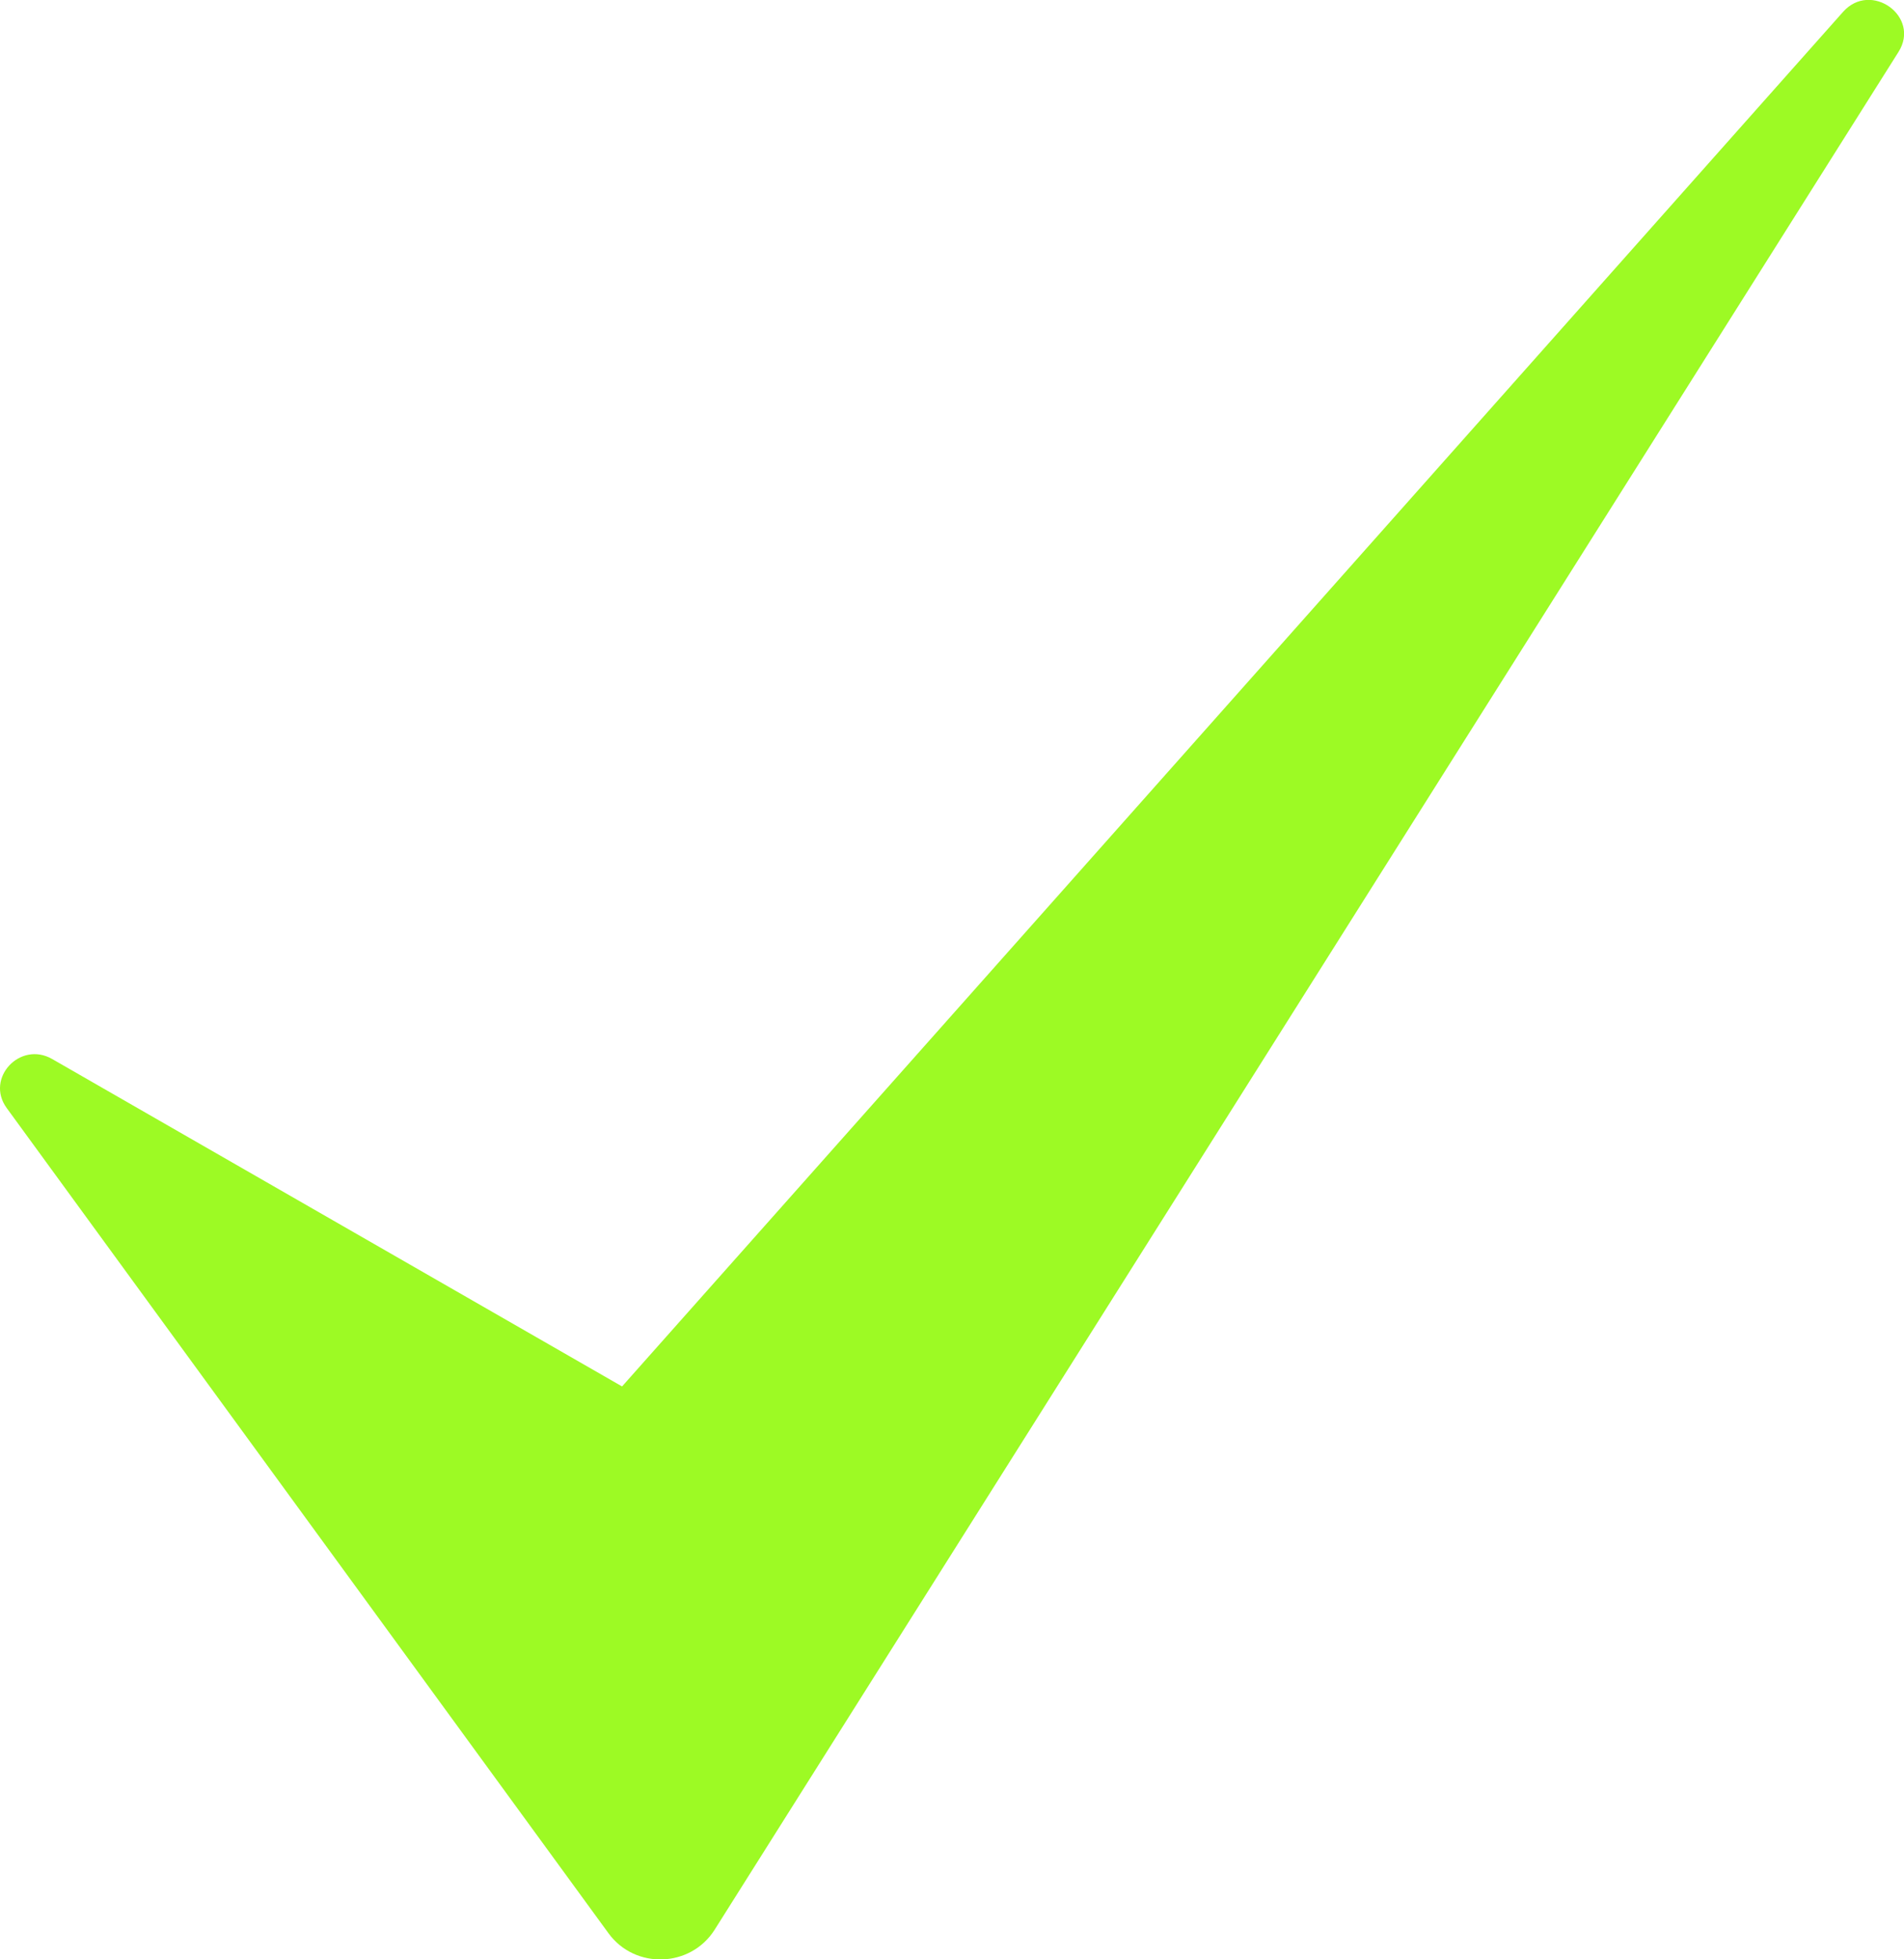 <svg width="35" height="36" viewBox="0 0 35 36" fill="none" xmlns="http://www.w3.org/2000/svg">
<g clip-path="url(#clip0_109_901)">
<path d="M34.899 0.954L13.135 35.459C12.693 36.154 11.674 36.189 11.187 35.523L0.122 20.357C-0.274 19.811 0.37 19.12 0.959 19.458L11.435 25.474L33.879 0.219C34.391 -0.358 35.31 0.303 34.899 0.954Z" fill="url(#paint0_linear_109_901)"/>
</g>
<defs>
<linearGradient id="paint0_linear_109_901" x1="0" y1="18.003" x2="35" y2="18.003" gradientUnits="userSpaceOnUse">
<stop stop-color="#9DFA24"/>
</linearGradient>
<clipPath id="clip0_109_901">
<rect width="35" height="36" fill="white"/>
</clipPath>
</defs>
</svg>

